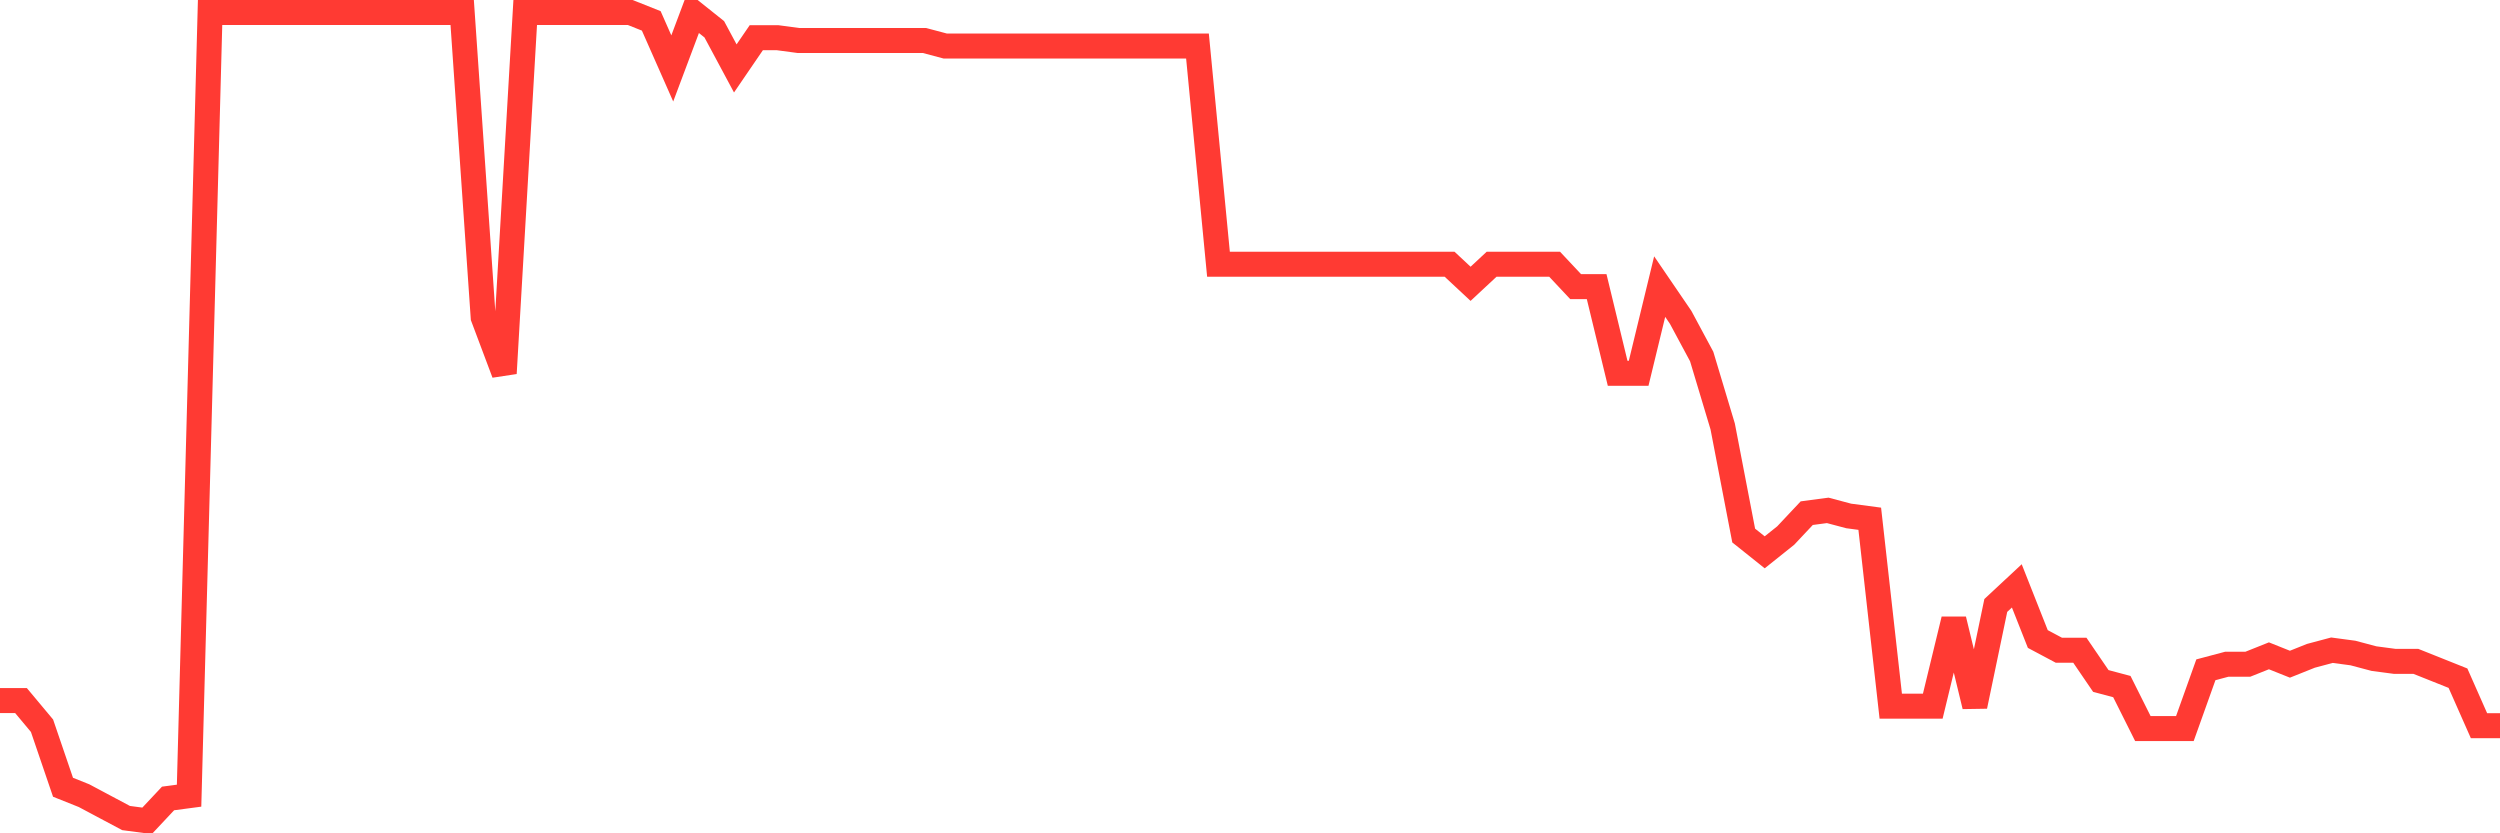 <svg
  xmlns="http://www.w3.org/2000/svg"
  xmlns:xlink="http://www.w3.org/1999/xlink"
  width="120"
  height="40"
  viewBox="0 0 120 40"
  preserveAspectRatio="none"
>
  <polyline
    points="0,33.627 1.008,33.627 2.017,34.835 3.025,37.789 4.034,38.192 5.042,38.729 6.05,39.266 7.059,39.4 8.067,38.326 9.076,38.192 10.084,0.6 11.092,0.6 12.101,0.6 13.109,0.6 14.118,0.6 15.126,0.6 16.134,0.6 17.143,0.6 18.151,0.6 19.16,0.6 20.168,0.6 21.176,0.6 22.185,0.6 23.193,15.234 24.202,17.919 25.21,0.6 26.218,0.6 27.227,0.6 28.235,0.6 29.244,0.6 30.252,0.6 31.261,1.003 32.269,3.285 33.277,0.6 34.286,1.406 35.294,3.285 36.303,1.808 37.311,1.808 38.319,1.943 39.328,1.943 40.336,1.943 41.345,1.943 42.353,1.943 43.361,1.943 44.37,1.943 45.378,2.211 46.387,2.211 47.395,2.211 48.403,2.211 49.412,2.211 50.42,2.211 51.429,2.211 52.437,2.211 53.445,2.211 54.454,2.211 55.462,2.211 56.471,2.211 57.479,2.211 58.487,12.683 59.496,12.683 60.504,12.683 61.513,12.683 62.521,12.683 63.529,12.683 64.538,12.683 65.546,12.683 66.555,12.683 67.563,12.683 68.571,12.683 69.58,12.683 70.588,13.623 71.597,12.683 72.605,12.683 73.613,12.683 74.622,12.683 75.63,13.757 76.639,13.757 77.647,17.919 78.655,17.919 79.664,13.757 80.672,15.234 81.681,17.113 82.689,20.47 83.697,25.706 84.706,26.511 85.714,25.706 86.723,24.632 87.731,24.498 88.739,24.766 89.748,24.9 90.756,33.896 91.765,33.896 92.773,33.896 93.782,29.734 94.79,33.896 95.798,29.062 96.807,28.122 97.815,30.673 98.824,31.21 99.832,31.21 100.84,32.687 101.849,32.956 102.857,34.97 103.866,34.97 104.874,34.97 105.882,32.15 106.891,31.882 107.899,31.882 108.908,31.479 109.916,31.882 110.924,31.479 111.933,31.21 112.941,31.345 113.95,31.613 114.958,31.747 115.966,31.747 116.975,32.15 117.983,32.553 118.992,34.835 120,34.835"
    fill="none"
    stroke="#ff3a33"
    stroke-width="1.2"
  >
  </polyline>
</svg>